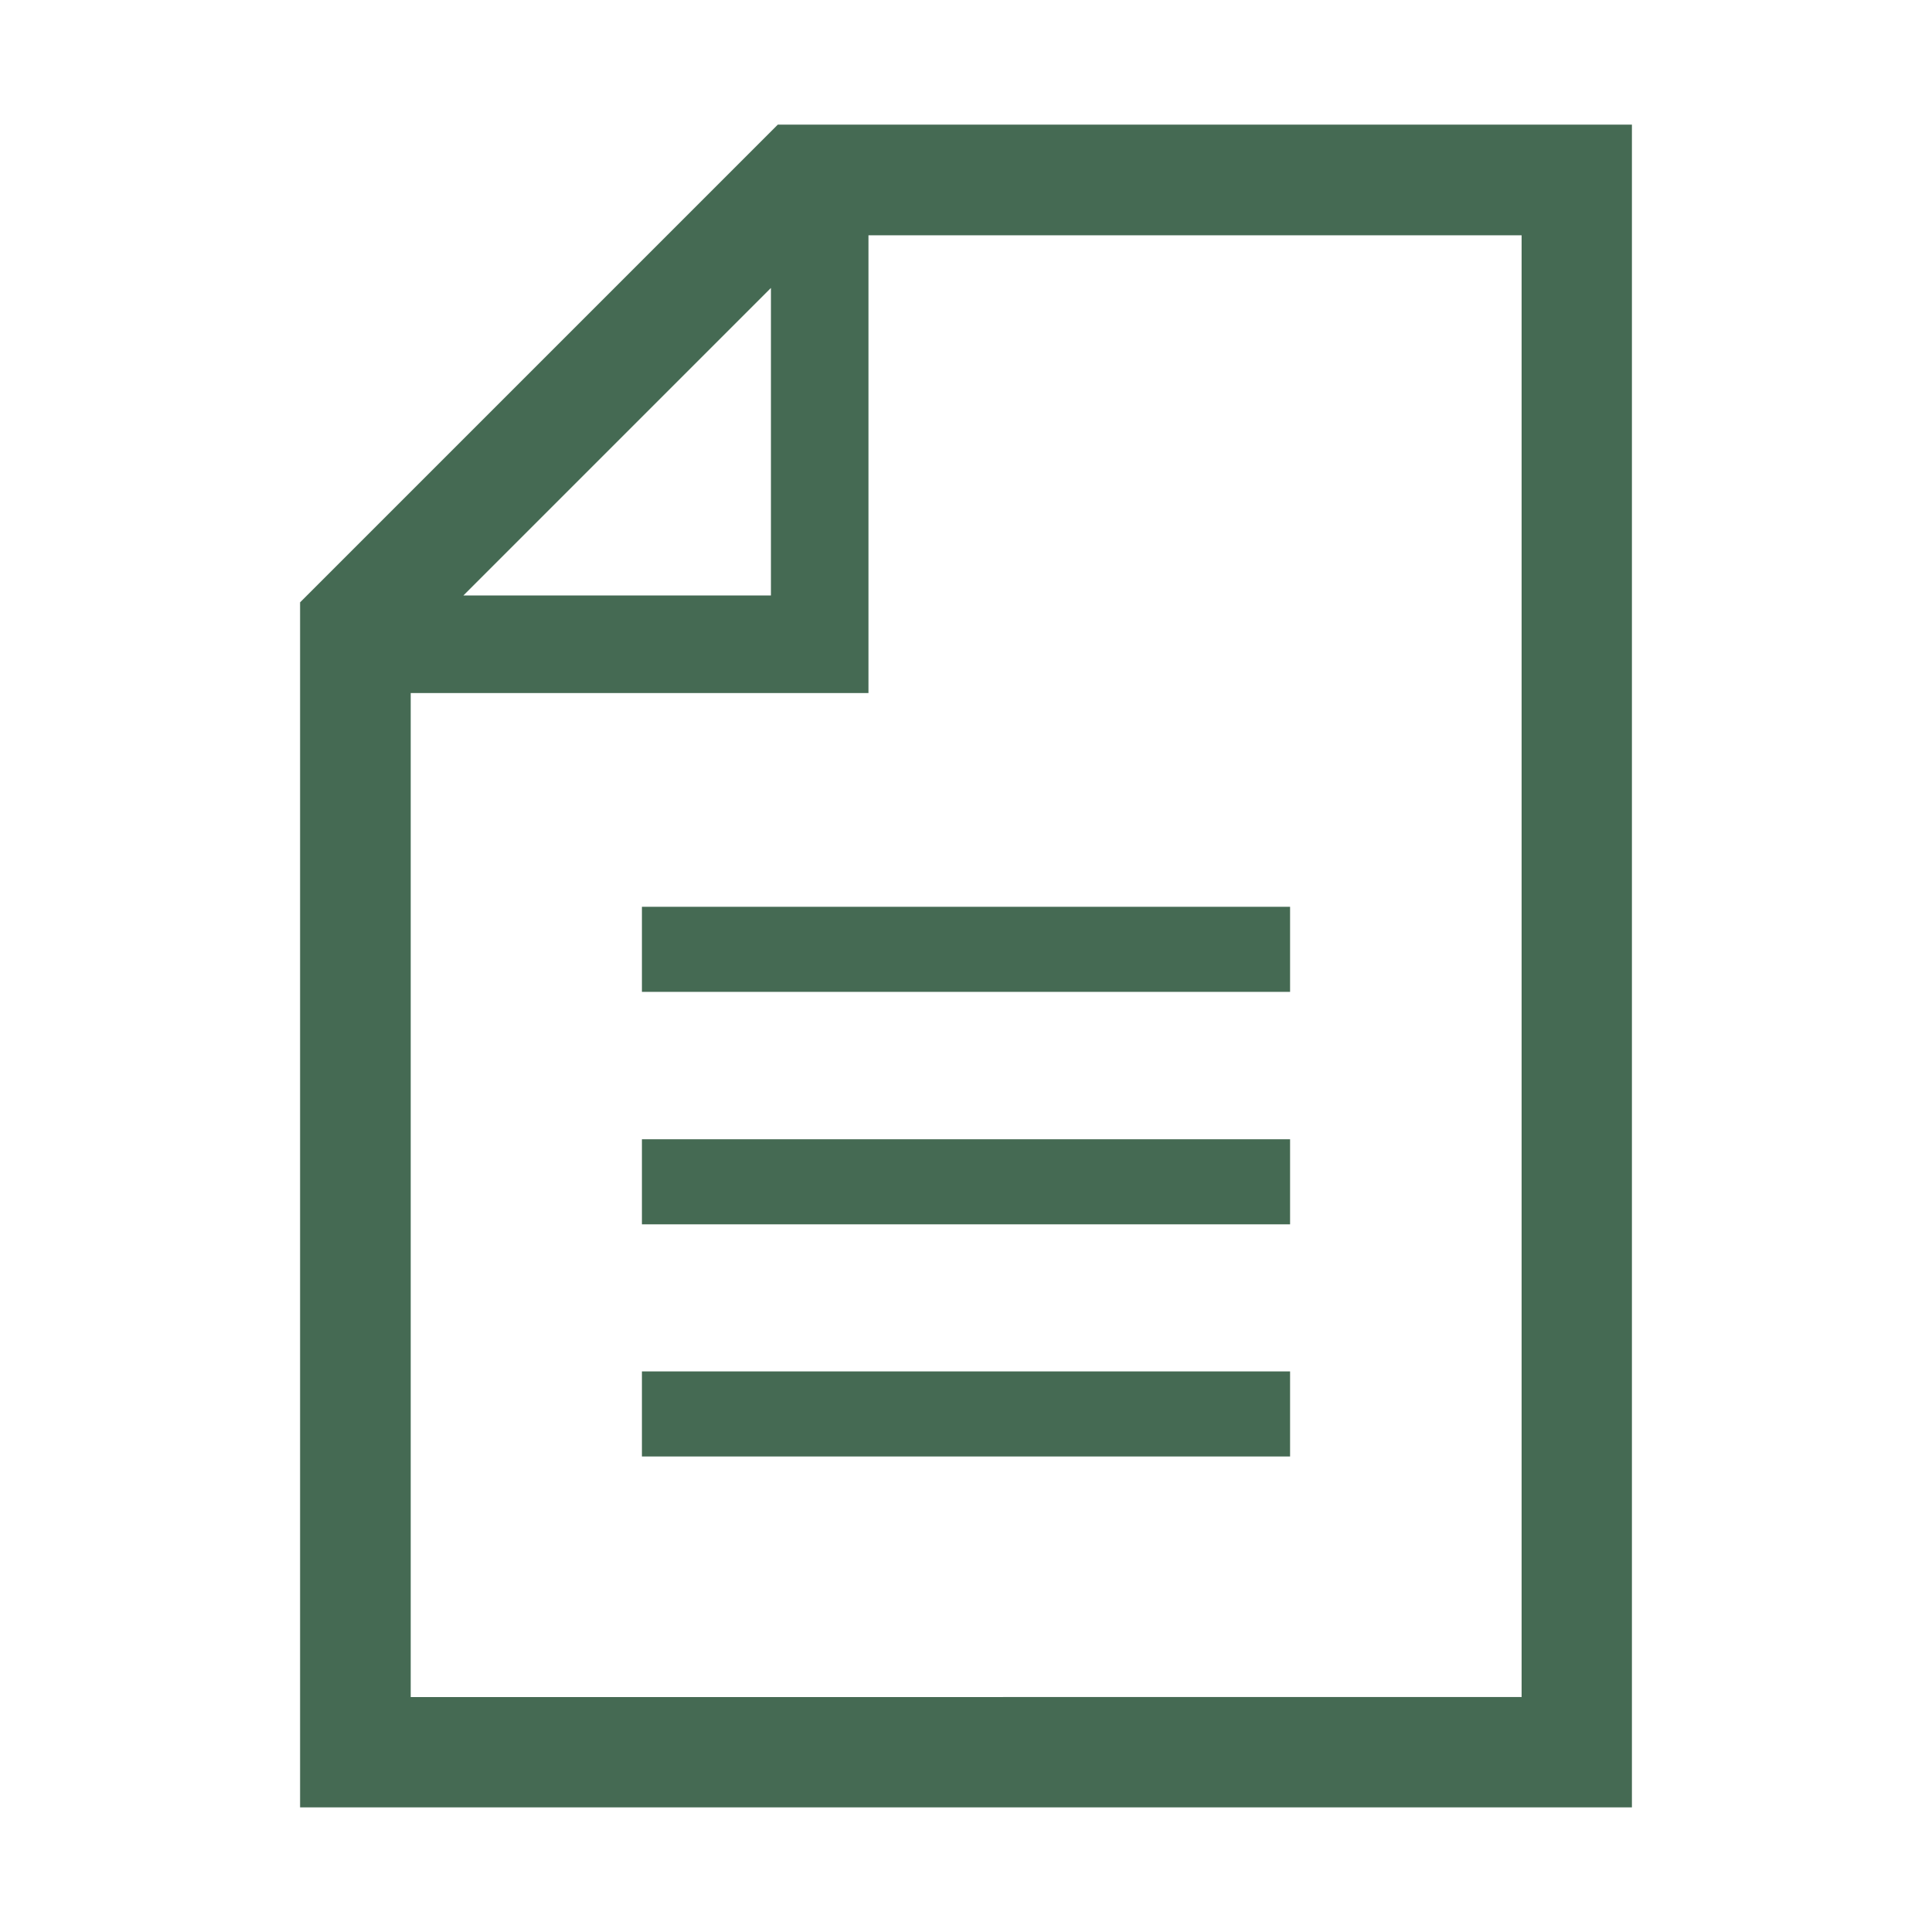 <?xml version="1.0" encoding="UTF-8"?><svg id="_レイヤー_2" xmlns="http://www.w3.org/2000/svg" xmlns:xlink="http://www.w3.org/1999/xlink" viewBox="0 0 62 62"><defs><style>.cls-1{fill:#456a53;}.cls-2{clip-path:url(#clippath);}.cls-3{fill:none;}</style><clipPath id="clippath"><rect class="cls-3" width="62" height="62"/></clipPath></defs><g id="_2"><g class="cls-2"><g><path class="cls-1" d="M24.96,4l-15.33,15.33V58H52.37V4H24.96Zm-.22,5.24v9.87H14.87l9.87-9.87Zm24.08,45.22H13.18V22.24h14.69V7.55h20.96V54.46Z"/><rect class="cls-1" x="20.6" y="29.1" width="20.8" height="2.73"/><rect class="cls-1" x="20.6" y="36.56" width="20.8" height="2.73"/><rect class="cls-1" x="20.6" y="44.01" width="20.8" height="2.73"/></g></g></g></svg>